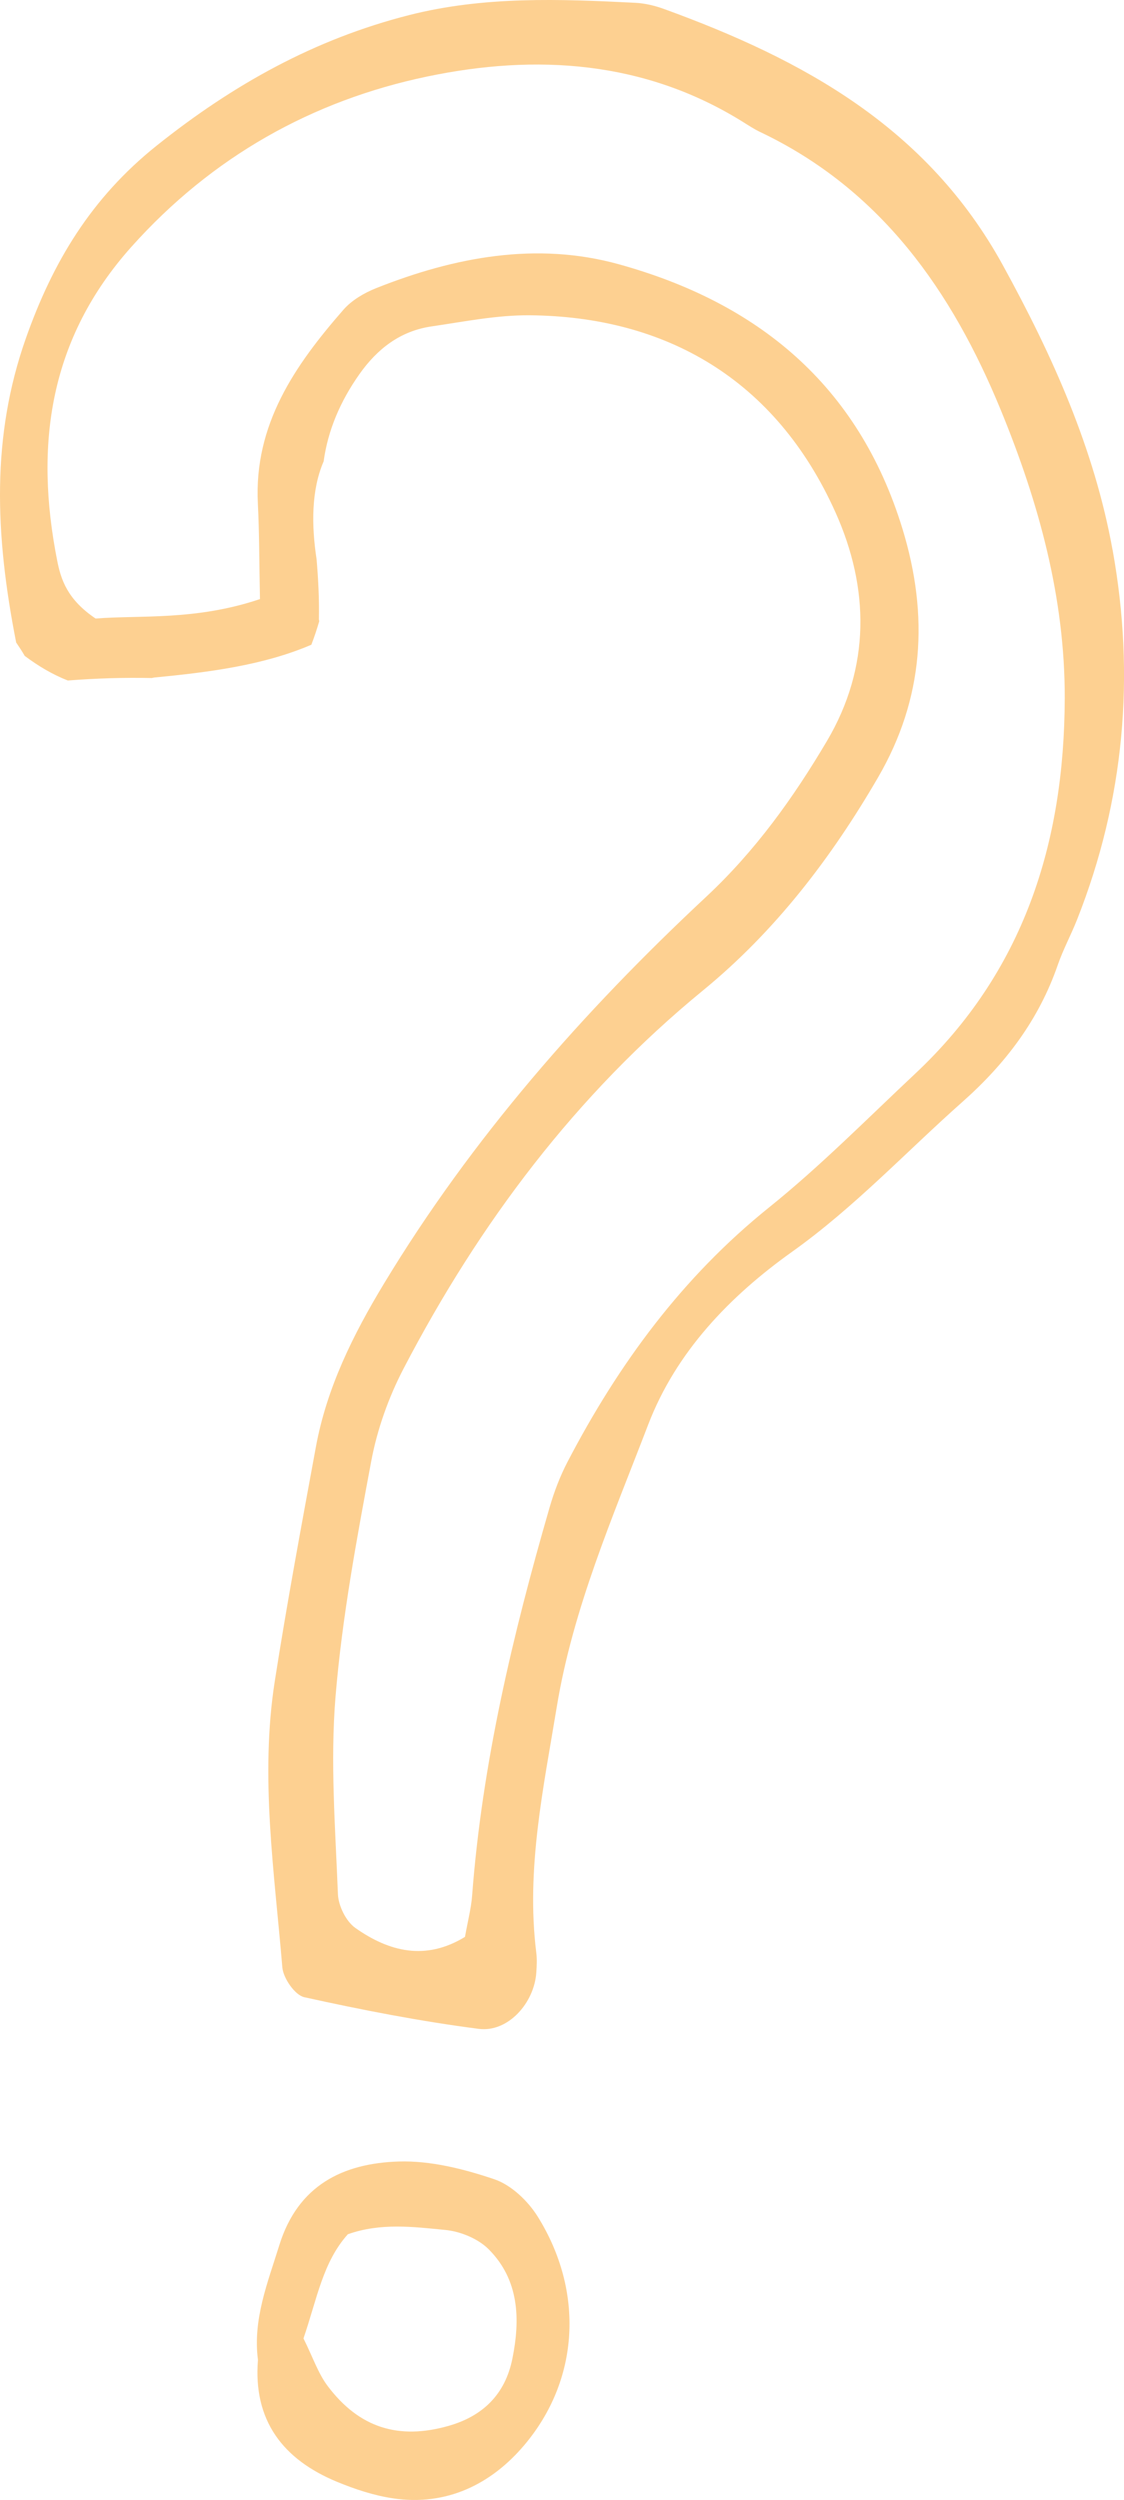 <svg xmlns="http://www.w3.org/2000/svg" id="Ebene_2" data-name="Ebene 2" viewBox="0 0 584.75 1300"><defs><style>      .cls-1 {        fill: #fdd091;      }    </style></defs><g id="OBJECTS"><g><path class="cls-1" d="m578.81,286.03c-9.52-52.73-31.16-100.93-57.11-148.16C482.35,66.26,417.95,31.05,345.67,4.75c-4.8-1.75-9.99-3.03-15.06-3.29-39.47-1.99-78.88-3.5-117.77,6.39-49.1,12.49-91.48,36.05-131.34,67.88-34.1,27.24-54.09,60.63-68.06,100.24-17.94,50.86-16.13,101.66-5.03,158.14,1.56,2.28,3.08,4.59,4.46,6.97,7.05,5.26,14.42,9.67,22.41,12.79,14.84-1.16,29.37-1.59,43.74-1.29.4-.06.73-.21,1.14-.25,28.49-2.74,56.94-6.36,81.82-17.07,1.56-4.04,2.9-8.11,4.1-12.21-.02-.4-.19-.72-.18-1.13.21-10.42-.32-20.72-1.19-31.03-2.71-17.68-2.79-36.08,3.66-50.96,2.2-16.08,8.59-31.16,18.6-45.34,9.35-13.25,21.31-22.48,37.52-24.85,16.97-2.48,34.08-5.94,51.11-5.79,70.5.62,127.85,33.02,159.04,102.46,17.71,39.43,18.28,80.48-4.41,118.88-17.44,29.52-37.25,57.15-62.83,81.03-64.19,59.91-121.89,125.53-167.58,201.07-16.13,26.66-29.82,54.22-35.49,85.07-7.46,40.53-15.02,81.06-21.38,121.77-7.77,49.72-.18,99.3,3.93,148.8.47,5.65,6.55,14.46,11.42,15.53,30.01,6.63,60.27,12.52,90.74,16.46,15.22,1.97,28.95-13.44,29.98-29.38.22-3.41.39-6.9-.03-10.28-5.39-43.37,3.72-85.5,10.68-127.83,8.43-51.28,29.15-98.7,47.52-146.65,14.47-37.75,42.3-66.73,74.89-89.95,32.38-23.07,59.28-51.93,88.76-78.07,22.37-19.83,39.6-42.63,49.42-70.98,2.8-8.08,6.92-15.7,10.08-23.68,24.66-62.27,30.3-126.77,18.49-192.18Zm-24.89,77.27c-.24,75.35-21.48,142.21-77.82,195.04-25.03,23.47-49.26,48.03-75.95,69.48-45.2,36.32-78.38,81.51-104.86,132.28-3.94,7.55-7.03,15.69-9.4,23.88-19.13,66.09-35.05,132.84-40.27,201.72-.51,6.7-2.27,13.3-3.72,21.49-20.42,12.5-39.43,7.78-57.04-4.65-4.87-3.44-8.82-11.51-9.06-17.62-1.34-34.27-4.05-68.81-1.23-102.84,3.4-40.99,10.99-81.73,18.56-122.23,3.1-16.6,9.06-33.29,16.88-48.28,39.31-75.38,89.57-142.34,155.74-196.56,37.73-30.91,66.87-69.1,91.13-110.89,23.67-40.78,26.53-83.76,12.59-129.23-22.93-74.79-75.34-117.5-147.61-137.49-42.7-11.81-85.33-3.79-126.14,12.43-6.23,2.48-12.72,6.27-17.06,11.24-25.25,28.9-46.62,59.7-44.51,100.86.78,15.26.7,30.56,1.09,49.6-33.53,11.28-62.24,8.27-85.51,10.11-14.71-9.9-18.02-20.26-19.95-29.98-11.94-60.18-4.19-115.55,38.69-163.42,41.77-46.64,93.84-75.93,153.79-88.45,56.53-11.81,113.03-8.33,164.32,23.67,2.92,1.82,5.81,3.73,8.91,5.2,62.87,29.9,99.76,82.73,125.17,144.6,19.66,47.88,33.42,97.49,33.26,150.06Z"></path><path class="cls-1" d="m134.19,1227.1c-2.7-21.01,5.02-39.95,11.11-59.56,9.69-31.24,33.16-42.62,62.07-43.54,16.57-.52,33.9,3.85,49.8,9.23,8.81,2.98,17.49,11.26,22.58,19.43,24.16,38.73,21.9,84.86-7.19,119.05-17.14,20.14-40.27,31.56-68.01,27.46-9.95-1.47-19.86-4.74-29.2-8.6-28.04-11.59-43.71-31.76-41.15-63.46Zm23.69-11.11c4.89,9.83,7.61,18.13,12.58,24.74,16.37,21.75,36.9,28.15,62.91,20.74,17.87-5.09,29.42-16.42,33.17-34.83,4.22-20.75,3.52-41.12-12.32-57.01-5.49-5.5-14.67-9.28-22.54-10.04-16.6-1.62-33.64-3.81-50.71,2.23-13.01,14.53-15.94,33.26-23.08,54.16Z"></path></g></g></svg>